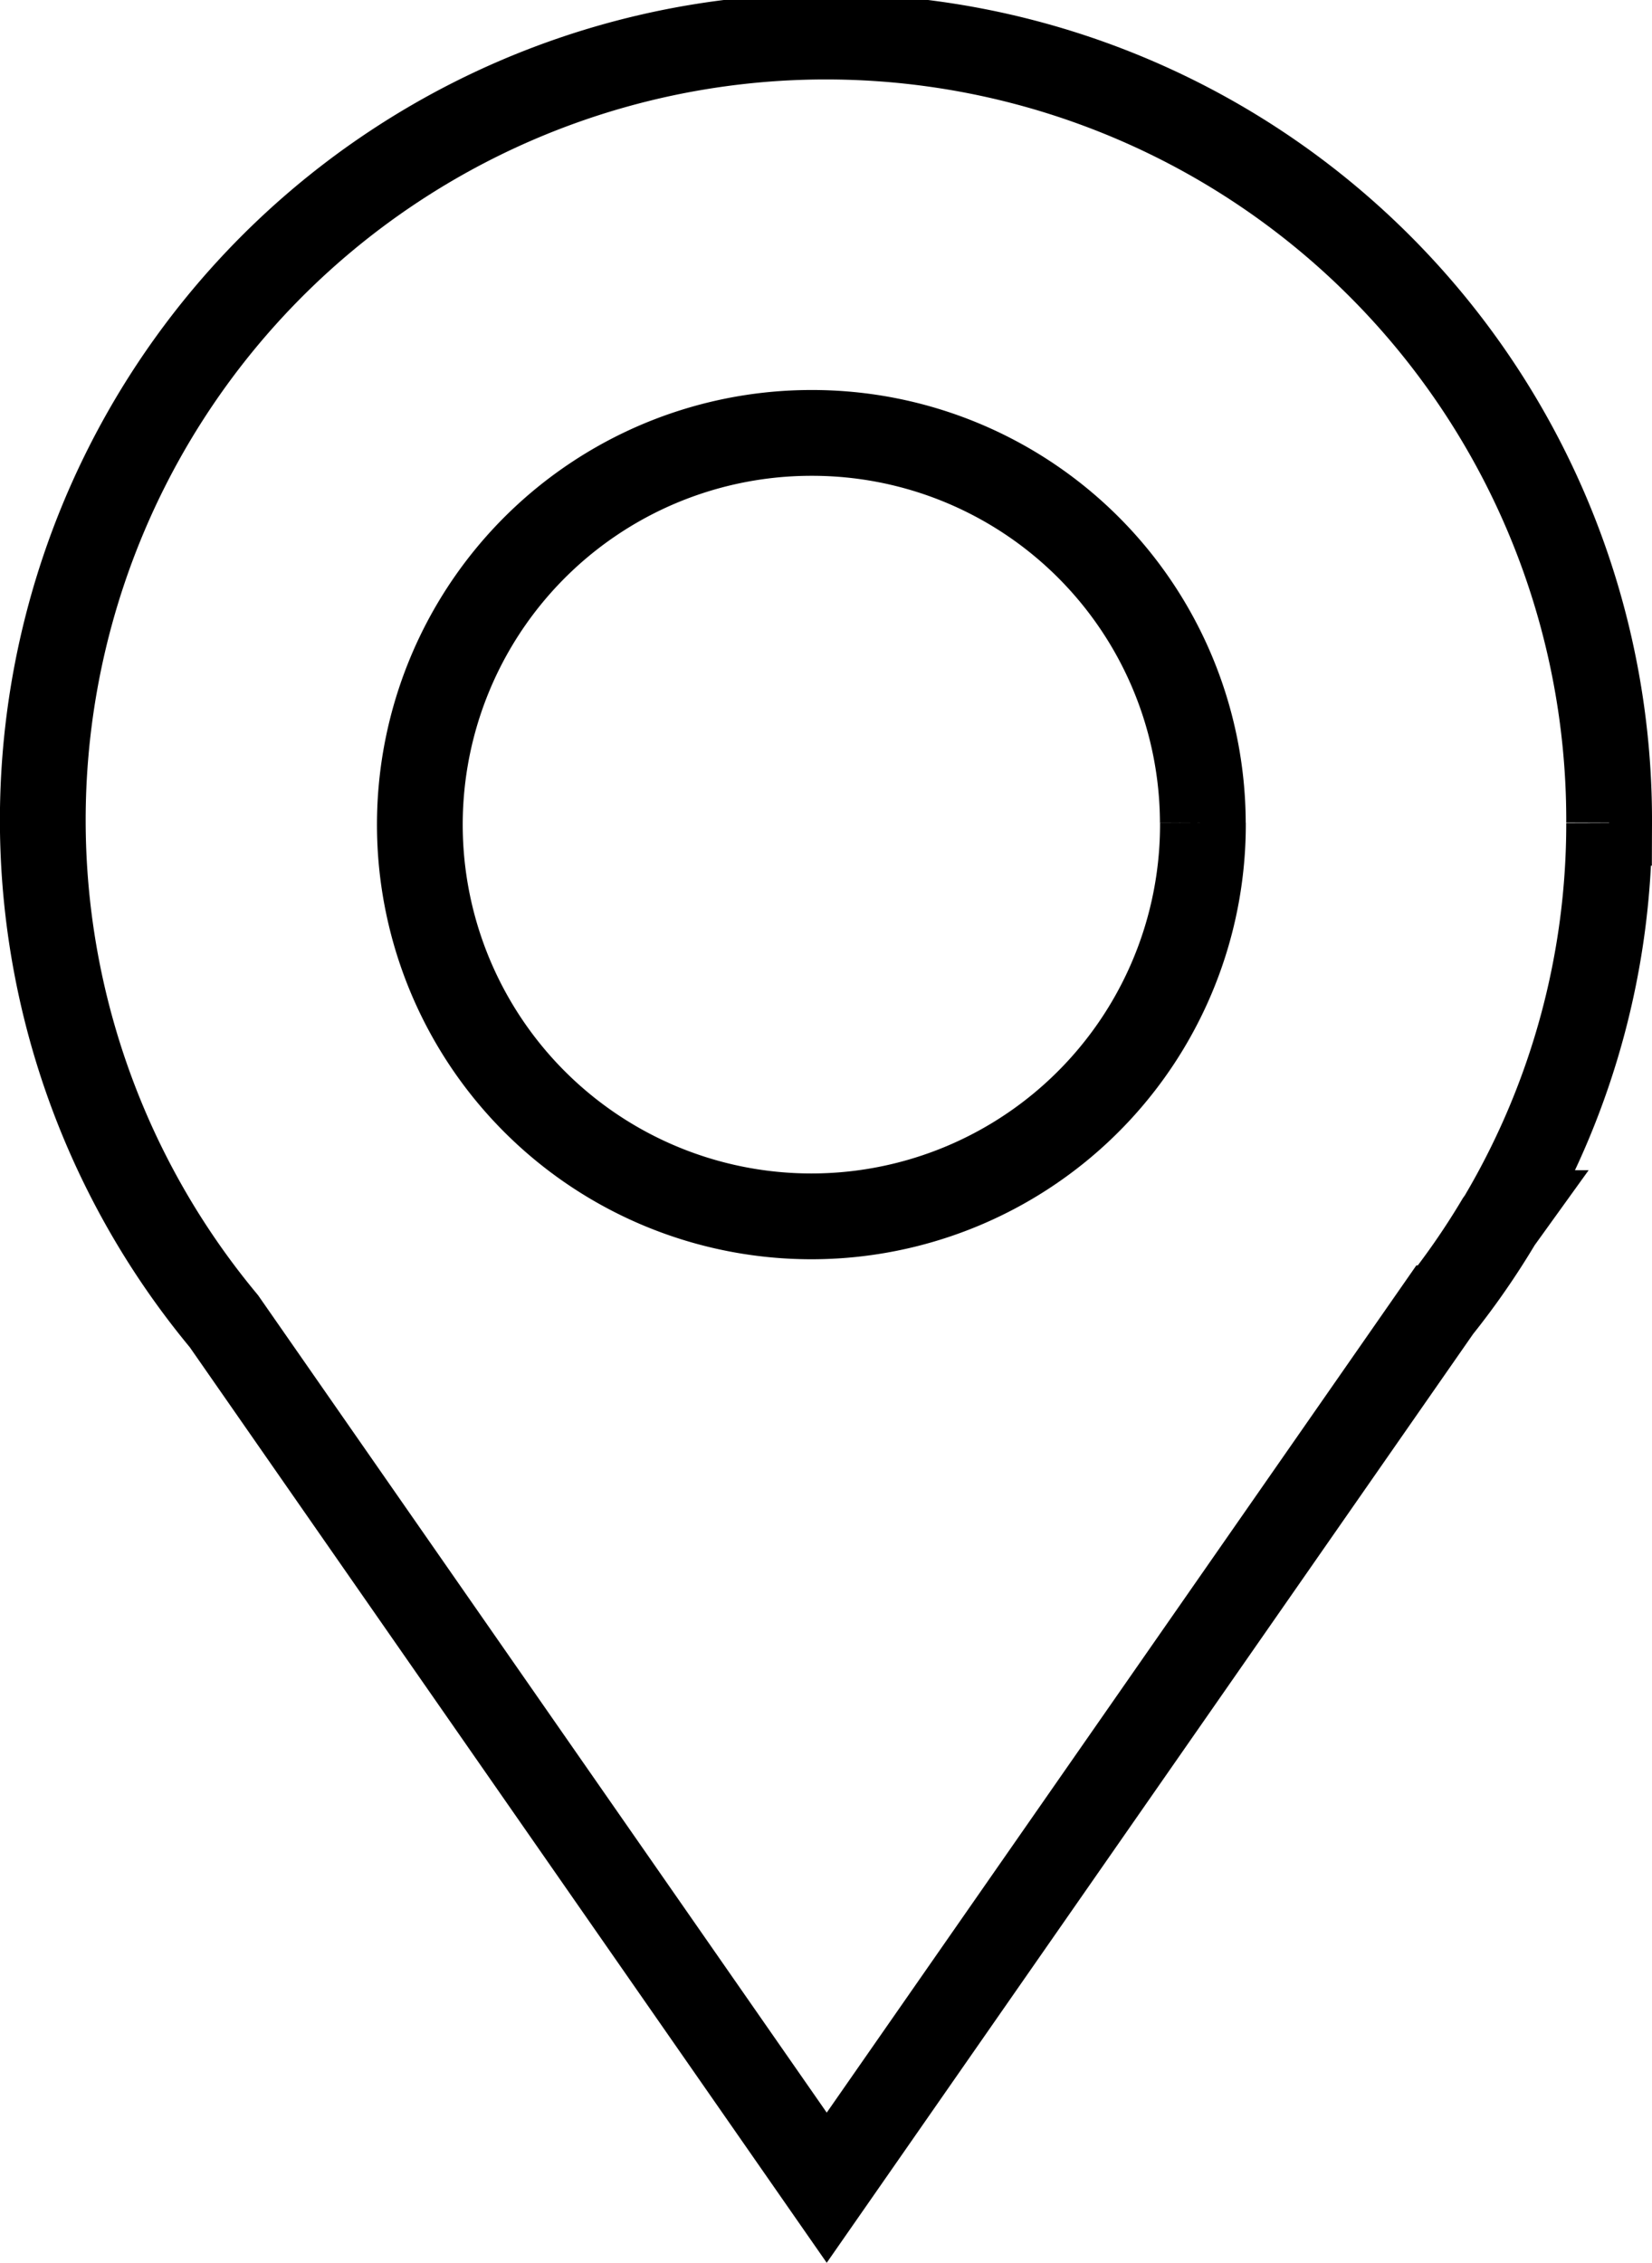<svg xmlns="http://www.w3.org/2000/svg" width="19.265" height="26.375" viewBox="0 0 19.265 26.375"><path d="M33.517,9.091A4.566,4.566,0,1,1,28.95,4.546a4.556,4.556,0,0,1,4.566,4.545m4.738,0A9.133,9.133,0,1,0,22.1,14.9L29.13,25l7.137-10.25a8.985,8.985,0,0,0,.7-1.01l.072-.1H37.03a9.019,9.019,0,0,0,1.224-4.546" transform="translate(-19.489 0.5)" fill="none" stroke="#000" stroke-width="1"/></svg>